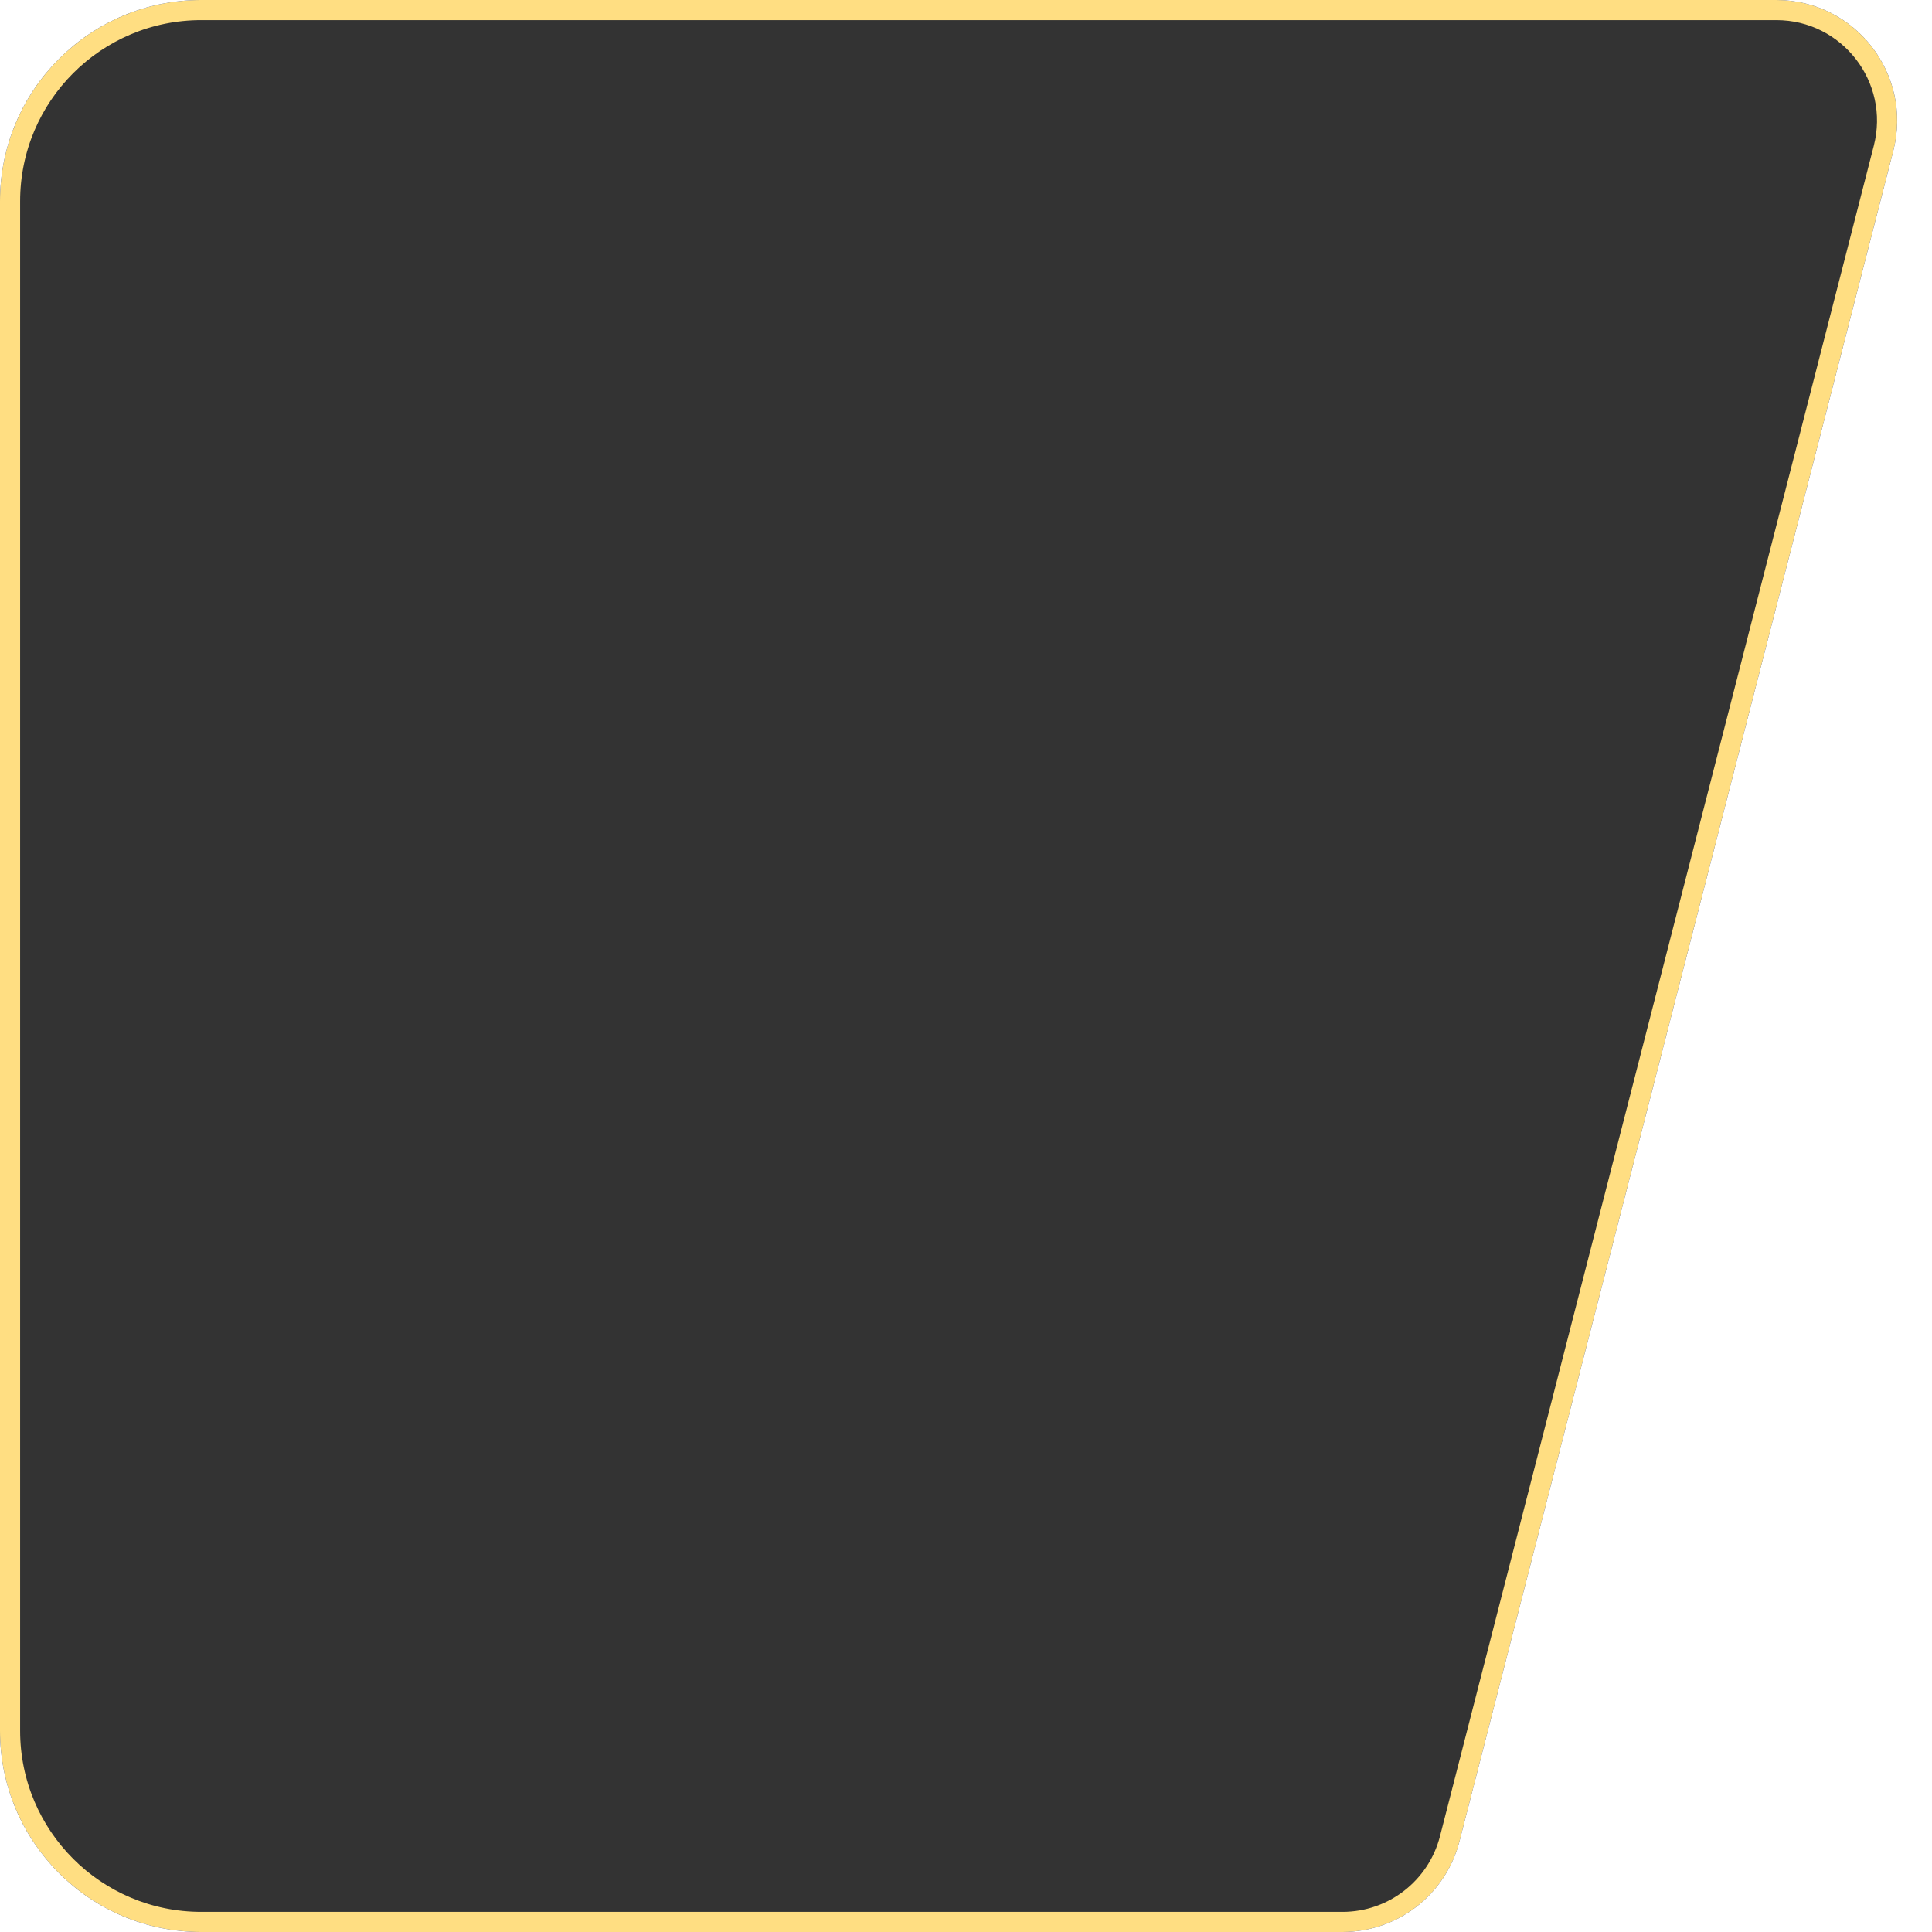 <svg xmlns="http://www.w3.org/2000/svg" width="96" height="96" viewBox="0 0 96 96" fill="none">
  <rect x="0" y="0" width="96" height="96" fill="#333333" stroke="none"/>
  <path
    d="M10 0.5H88.266C91.858 0.5 94.486 3.888 93.593 7.367L72.036 91.367C71.411 93.799 69.219 95.5 66.708 95.5H10C4.753 95.5 0.5 91.247 0.5 86V10C0.5 4.753 4.753 0.5 10 0.5Z"
    stroke="#FFDE82" />
  <path fill-rule="evenodd" clip-rule="evenodd"
    d="M10 0H0V96H10C4.477 96 5.49555e-05 91.523 5.49555e-05 86V10C5.49555e-05 4.477 4.477 0 10 0ZM88.266 0C92.185 0 95.052 3.696 94.078 7.491L72.52 91.492C71.839 94.145 69.448 96 66.708 96H96V0H88.266Z"
    fill="white" />
</svg>